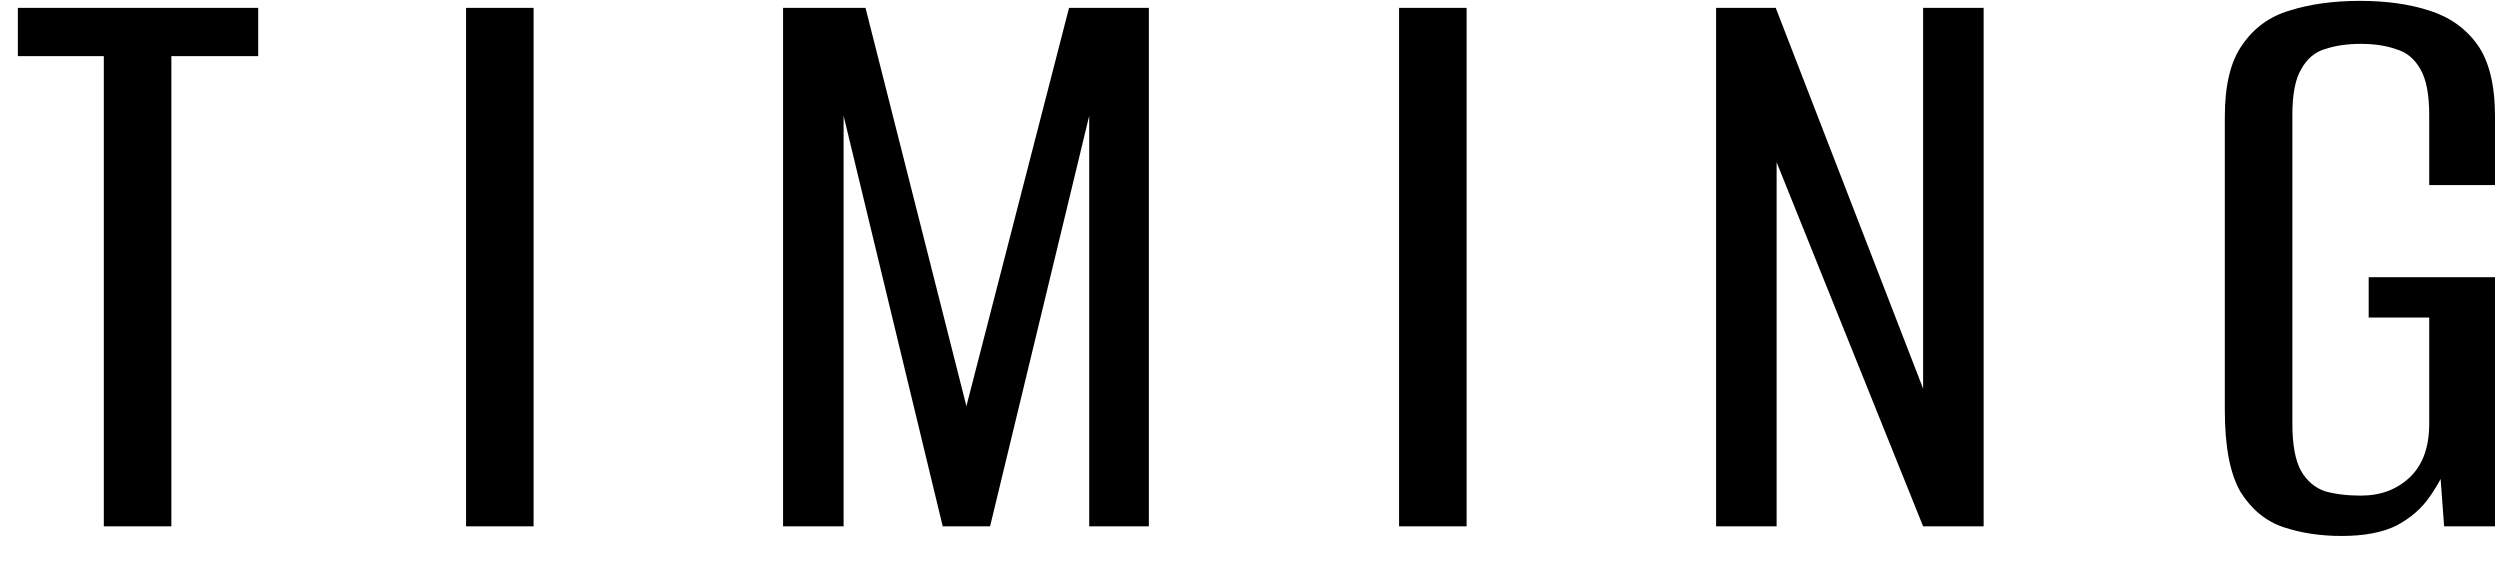 <?xml version="1.0" encoding="UTF-8"?> <svg xmlns="http://www.w3.org/2000/svg" width="57" height="13" viewBox="0 0 57 13" fill="none"><path d="M2.367 12V1.28H0.407V0.18H5.887V1.28H3.907V12H2.367ZM10.626 12V0.18H12.166V12H10.626ZM17.854 12V0.18H19.734L22.034 9.26L24.374 0.18H26.194V12H24.834V2.64L22.574 12H21.494L19.234 2.64V12H17.854ZM31.899 12V0.18H33.439V12H31.899ZM39.127 12V0.18H40.487L43.847 8.86V0.18H45.227V12H43.847L40.507 3.7V12H39.127ZM53.386 12.22C52.906 12.22 52.466 12.153 52.066 12.02C51.666 11.887 51.339 11.62 51.086 11.22C50.846 10.807 50.726 10.187 50.726 9.36V2.66C50.726 1.94 50.859 1.393 51.126 1.02C51.392 0.633 51.752 0.373 52.206 0.24C52.672 0.093 53.206 0.02 53.806 0.02C54.406 0.02 54.932 0.093 55.386 0.24C55.852 0.387 56.219 0.647 56.486 1.02C56.752 1.393 56.886 1.94 56.886 2.66V4.22H55.386V2.62C55.386 2.153 55.319 1.807 55.186 1.58C55.052 1.34 54.866 1.187 54.626 1.12C54.399 1.04 54.132 1 53.826 1C53.519 1 53.246 1.04 53.006 1.12C52.779 1.187 52.599 1.34 52.466 1.58C52.332 1.807 52.266 2.153 52.266 2.62V9.66C52.266 10.14 52.332 10.5 52.466 10.74C52.599 10.967 52.779 11.12 53.006 11.2C53.246 11.267 53.519 11.3 53.826 11.3C54.279 11.3 54.652 11.16 54.946 10.88C55.239 10.6 55.386 10.193 55.386 9.66V7.24H54.006V6.32H56.886V12H55.726L55.646 10.92C55.606 11 55.559 11.08 55.506 11.16C55.466 11.227 55.426 11.287 55.386 11.34C55.212 11.593 54.966 11.807 54.646 11.98C54.326 12.14 53.906 12.22 53.386 12.22Z" fill="black"></path></svg> 